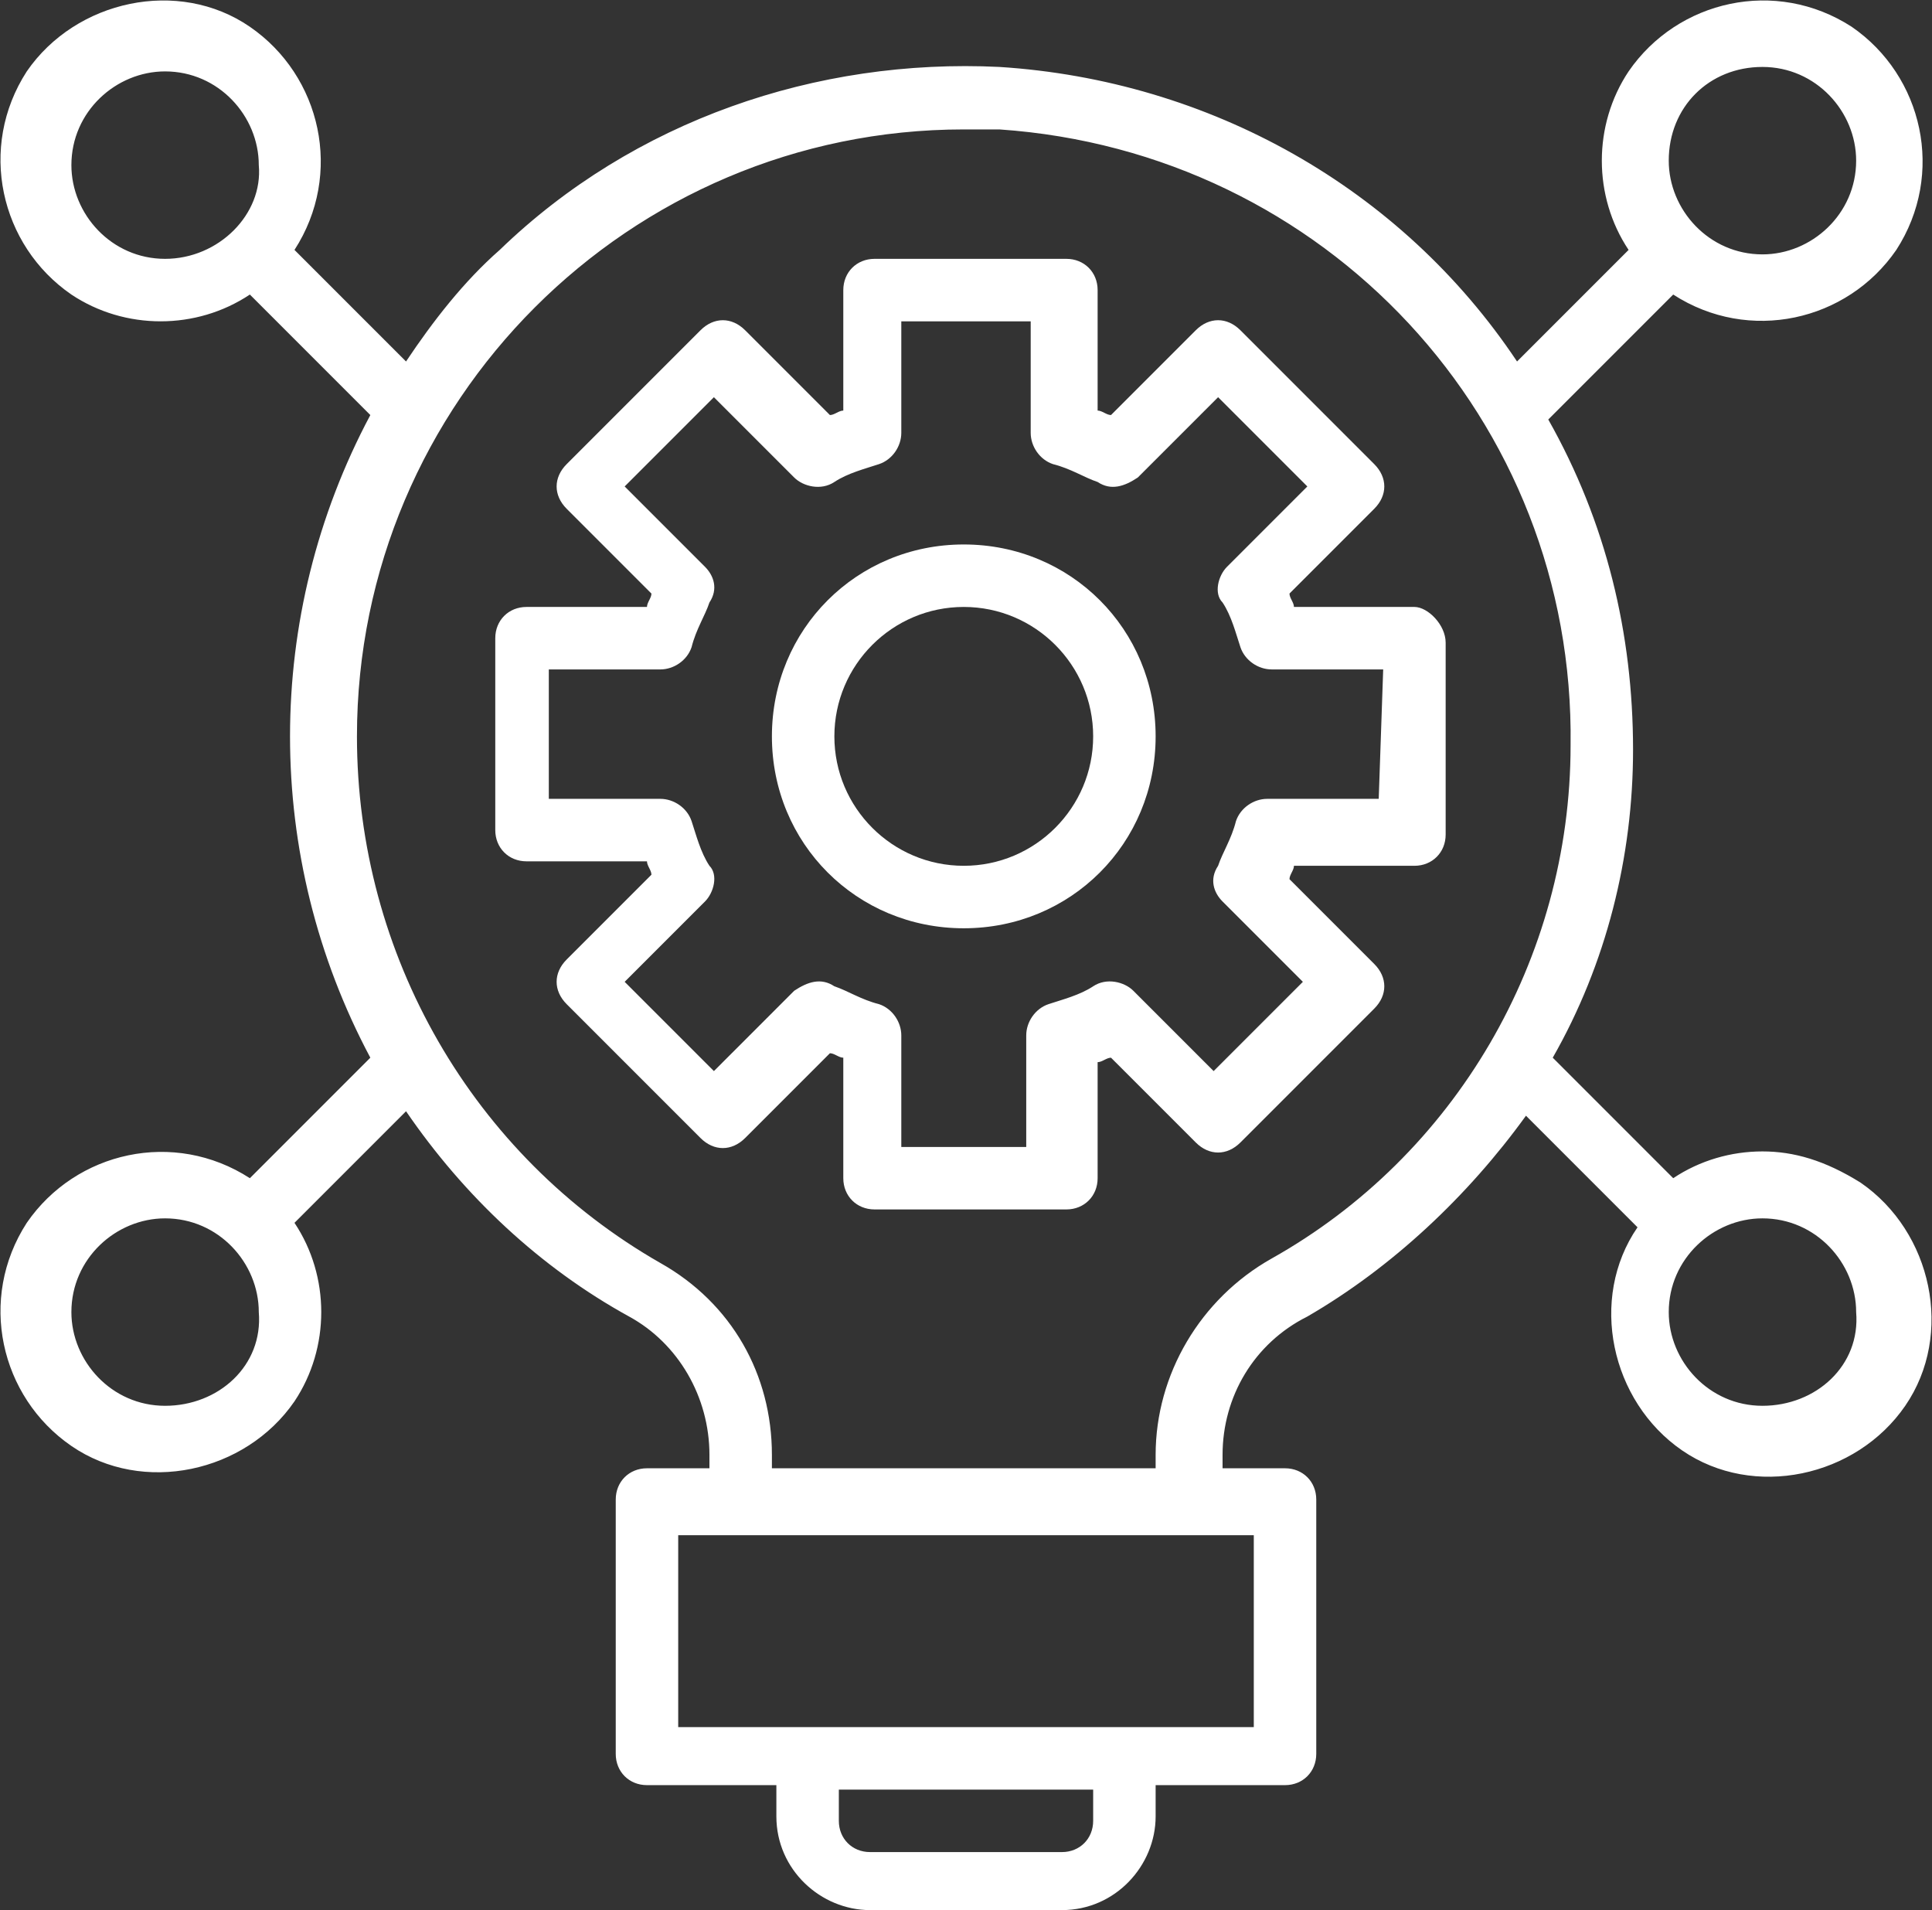 <?xml version="1.0" encoding="utf-8"?>
<!-- Generator: Adobe Illustrator 24.3.0, SVG Export Plug-In . SVG Version: 6.00 Build 0)  -->
<svg version="1.1" id="Layer_1" xmlns="http://www.w3.org/2000/svg" xmlns:xlink="http://www.w3.org/1999/xlink" x="0px" y="0px"
	 viewBox="0 0 43.3 42.8" enable-background="new 0 0 43.3 42.8" xml:space="preserve">
<rect x="0" y="0" width="43.3" height="42.8" fill="#333333" stroke="none"/>
<g id="Maketing_idea">
	<path fill="#FFFFFF" d="M31.7,13.6H29c0-0.1-0.1-0.2-0.1-0.3l1.9-1.9c0.3-0.3,0.3-0.7,0-1l-3-3c-0.3-0.3-0.7-0.3-1,0l-1.9,1.9
		c-0.1,0-0.2-0.1-0.3-0.1V6.5c0-0.4-0.3-0.7-0.7-0.7h-4.3c-0.4,0-0.7,0.3-0.7,0.7v2.7c-0.1,0-0.2,0.1-0.3,0.1l-1.9-1.9
		c-0.3-0.3-0.7-0.3-1,0l-3,3c-0.3,0.3-0.3,0.7,0,1l1.9,1.9c0,0.1-0.1,0.2-0.1,0.3h-2.7c-0.4,0-0.7,0.3-0.7,0.7v4.3
		c0,0.4,0.3,0.7,0.7,0.7h2.7c0,0.1,0.1,0.2,0.1,0.3l-1.9,1.9c-0.3,0.3-0.3,0.7,0,1l3,3c0.3,0.3,0.7,0.3,1,0l1.9-1.9
		c0.1,0,0.2,0.1,0.3,0.1v2.7c0,0.4,0.3,0.7,0.7,0.7h4.3c0.4,0,0.7-0.3,0.7-0.7v-2.6c0.1,0,0.2-0.1,0.3-0.1l1.9,1.9
		c0.3,0.3,0.7,0.3,1,0l3-3c0.3-0.3,0.3-0.7,0-1l-1.9-1.9c0-0.1,0.1-0.2,0.1-0.3h2.7c0.4,0,0.7-0.3,0.7-0.7v-4.3
		C32.4,14,32,13.6,31.7,13.6z M30.9,17.9h-2.5c-0.3,0-0.6,0.2-0.7,0.5c-0.1,0.4-0.3,0.7-0.4,1c-0.2,0.3-0.1,0.6,0.1,0.8l1.8,1.8
		l-2,2l-1.8-1.8c-0.2-0.2-0.6-0.3-0.9-0.1c-0.3,0.2-0.7,0.3-1,0.4S23,22.9,23,23.2v2.5h-2.8v-2.5c0-0.3-0.2-0.6-0.5-0.7
		c-0.4-0.1-0.7-0.3-1-0.4c-0.3-0.2-0.6-0.1-0.9,0.1L16,24l-2-2l1.8-1.8c0.2-0.2,0.3-0.6,0.1-0.8c-0.2-0.3-0.3-0.7-0.4-1
		c-0.1-0.3-0.4-0.5-0.7-0.5h-2.5V15h2.5c0.3,0,0.6-0.2,0.7-0.5c0.1-0.4,0.3-0.7,0.4-1c0.2-0.3,0.1-0.6-0.1-0.8L14,10.9l2-2l1.8,1.8
		c0.2,0.2,0.6,0.3,0.9,0.1c0.3-0.2,0.7-0.3,1-0.4s0.5-0.4,0.5-0.7V7.2h2.9v2.5c0,0.3,0.2,0.6,0.5,0.7c0.4,0.1,0.7,0.3,1,0.4
		c0.3,0.2,0.6,0.1,0.9-0.1l1.8-1.8l2,2l-1.8,1.8c-0.2,0.2-0.3,0.6-0.1,0.8c0.2,0.3,0.3,0.7,0.4,1c0.1,0.3,0.4,0.5,0.7,0.5H31
		L30.9,17.9L30.9,17.9z"/>
	<path fill="#FFFFFF" d="M21.6,12.2c-2.4,0-4.3,1.9-4.3,4.3s1.9,4.3,4.3,4.3s4.3-1.9,4.3-4.3S24,12.2,21.6,12.2z M21.6,19.4
		c-1.6,0-2.9-1.3-2.9-2.9s1.3-2.9,2.9-2.9c1.6,0,2.9,1.3,2.9,2.9S23.2,19.4,21.6,19.4z"/>
	<path fill="#FFFFFF" d="M39.5,25.8c-0.7,0-1.4,0.2-2,0.6l-2.7-2.7c1.2-2.1,1.8-4.5,1.8-6.9c0-2.6-0.6-5.1-1.9-7.4l2.8-2.8
		c1.7,1.1,3.9,0.6,5-1c1.1-1.7,0.6-3.9-1-5c-1.7-1.1-3.9-0.6-5,1c-0.8,1.2-0.8,2.8,0,4L34,8.1c-2.6-3.9-6.9-6.3-11.6-6.6
		c-4.1-0.2-8.2,1.2-11.2,4.1c-0.8,0.7-1.5,1.6-2.1,2.5L6.6,5.6c1.1-1.7,0.6-3.9-1-5s-3.9-0.6-5,1c-1.1,1.7-0.6,3.9,1,5
		c1.2,0.8,2.8,0.8,4,0l2.7,2.7c-2.4,4.5-2.4,9.9,0,14.4l-2.7,2.7c-1.7-1.1-3.9-0.6-5,1c-1.1,1.7-0.6,3.9,1,5c1.6,1.1,3.9,0.6,5-1
		c0.8-1.2,0.8-2.8,0-4l2.5-2.5c1.3,1.9,3,3.5,5,4.6c1.1,0.6,1.8,1.8,1.8,3.1v0.3h-1.4c-0.4,0-0.7,0.3-0.7,0.7v5.7
		c0,0.4,0.3,0.7,0.7,0.7h2.9v0.7c0,1.2,1,2.1,2.1,2.1h4.3c1.2,0,2.1-1,2.1-2.1V40h2.9c0.4,0,0.7-0.3,0.7-0.7v-5.7
		c0-0.4-0.3-0.7-0.7-0.7h-1.4v-0.3c0-1.3,0.7-2.5,1.9-3.1c1.9-1.1,3.6-2.7,4.9-4.5l2.5,2.5c-1.1,1.6-0.6,3.9,1,5
		c1.6,1.1,3.9,0.6,5-1c1.1-1.6,0.6-3.9-1-5C40.9,26,40.2,25.8,39.5,25.8z M39.5,1.5c1.2,0,2.1,1,2.1,2.1c0,1.2-1,2.1-2.1,2.1
		c-1.2,0-2.1-1-2.1-2.1C37.4,2.4,38.3,1.5,39.5,1.5z M3.7,5.8c-1.2,0-2.1-1-2.1-2.1c0-1.2,1-2.1,2.1-2.1c1.2,0,2.1,1,2.1,2.1
		C5.9,4.8,4.9,5.8,3.7,5.8z M3.7,31.5c-1.2,0-2.1-1-2.1-2.1c0-1.2,1-2.1,2.1-2.1c1.2,0,2.1,1,2.1,2.1C5.9,30.6,4.9,31.5,3.7,31.5z
		 M24.5,40.8c0,0.4-0.3,0.7-0.7,0.7h-4.3c-0.4,0-0.7-0.3-0.7-0.7v-0.7h5.7V40.8z M28.1,34.4v4.3H15.2v-4.3H28.1z M28.5,28.2
		c-1.6,0.9-2.6,2.6-2.6,4.4v0.3h-8.6v-0.3c0-1.8-0.9-3.4-2.5-4.3C10.6,25.9,8,21.4,8,16.5C8,9,14.1,2.9,21.6,2.9c0.3,0,0.5,0,0.8,0
		c7.3,0.5,12.9,6.5,12.8,13.8C35.2,21.5,32.6,25.9,28.5,28.2z M39.5,31.5c-1.2,0-2.1-1-2.1-2.1c0-1.2,1-2.1,2.1-2.1
		c1.2,0,2.1,1,2.1,2.1C41.7,30.6,40.7,31.5,39.5,31.5z"/>
</g>
</svg>

